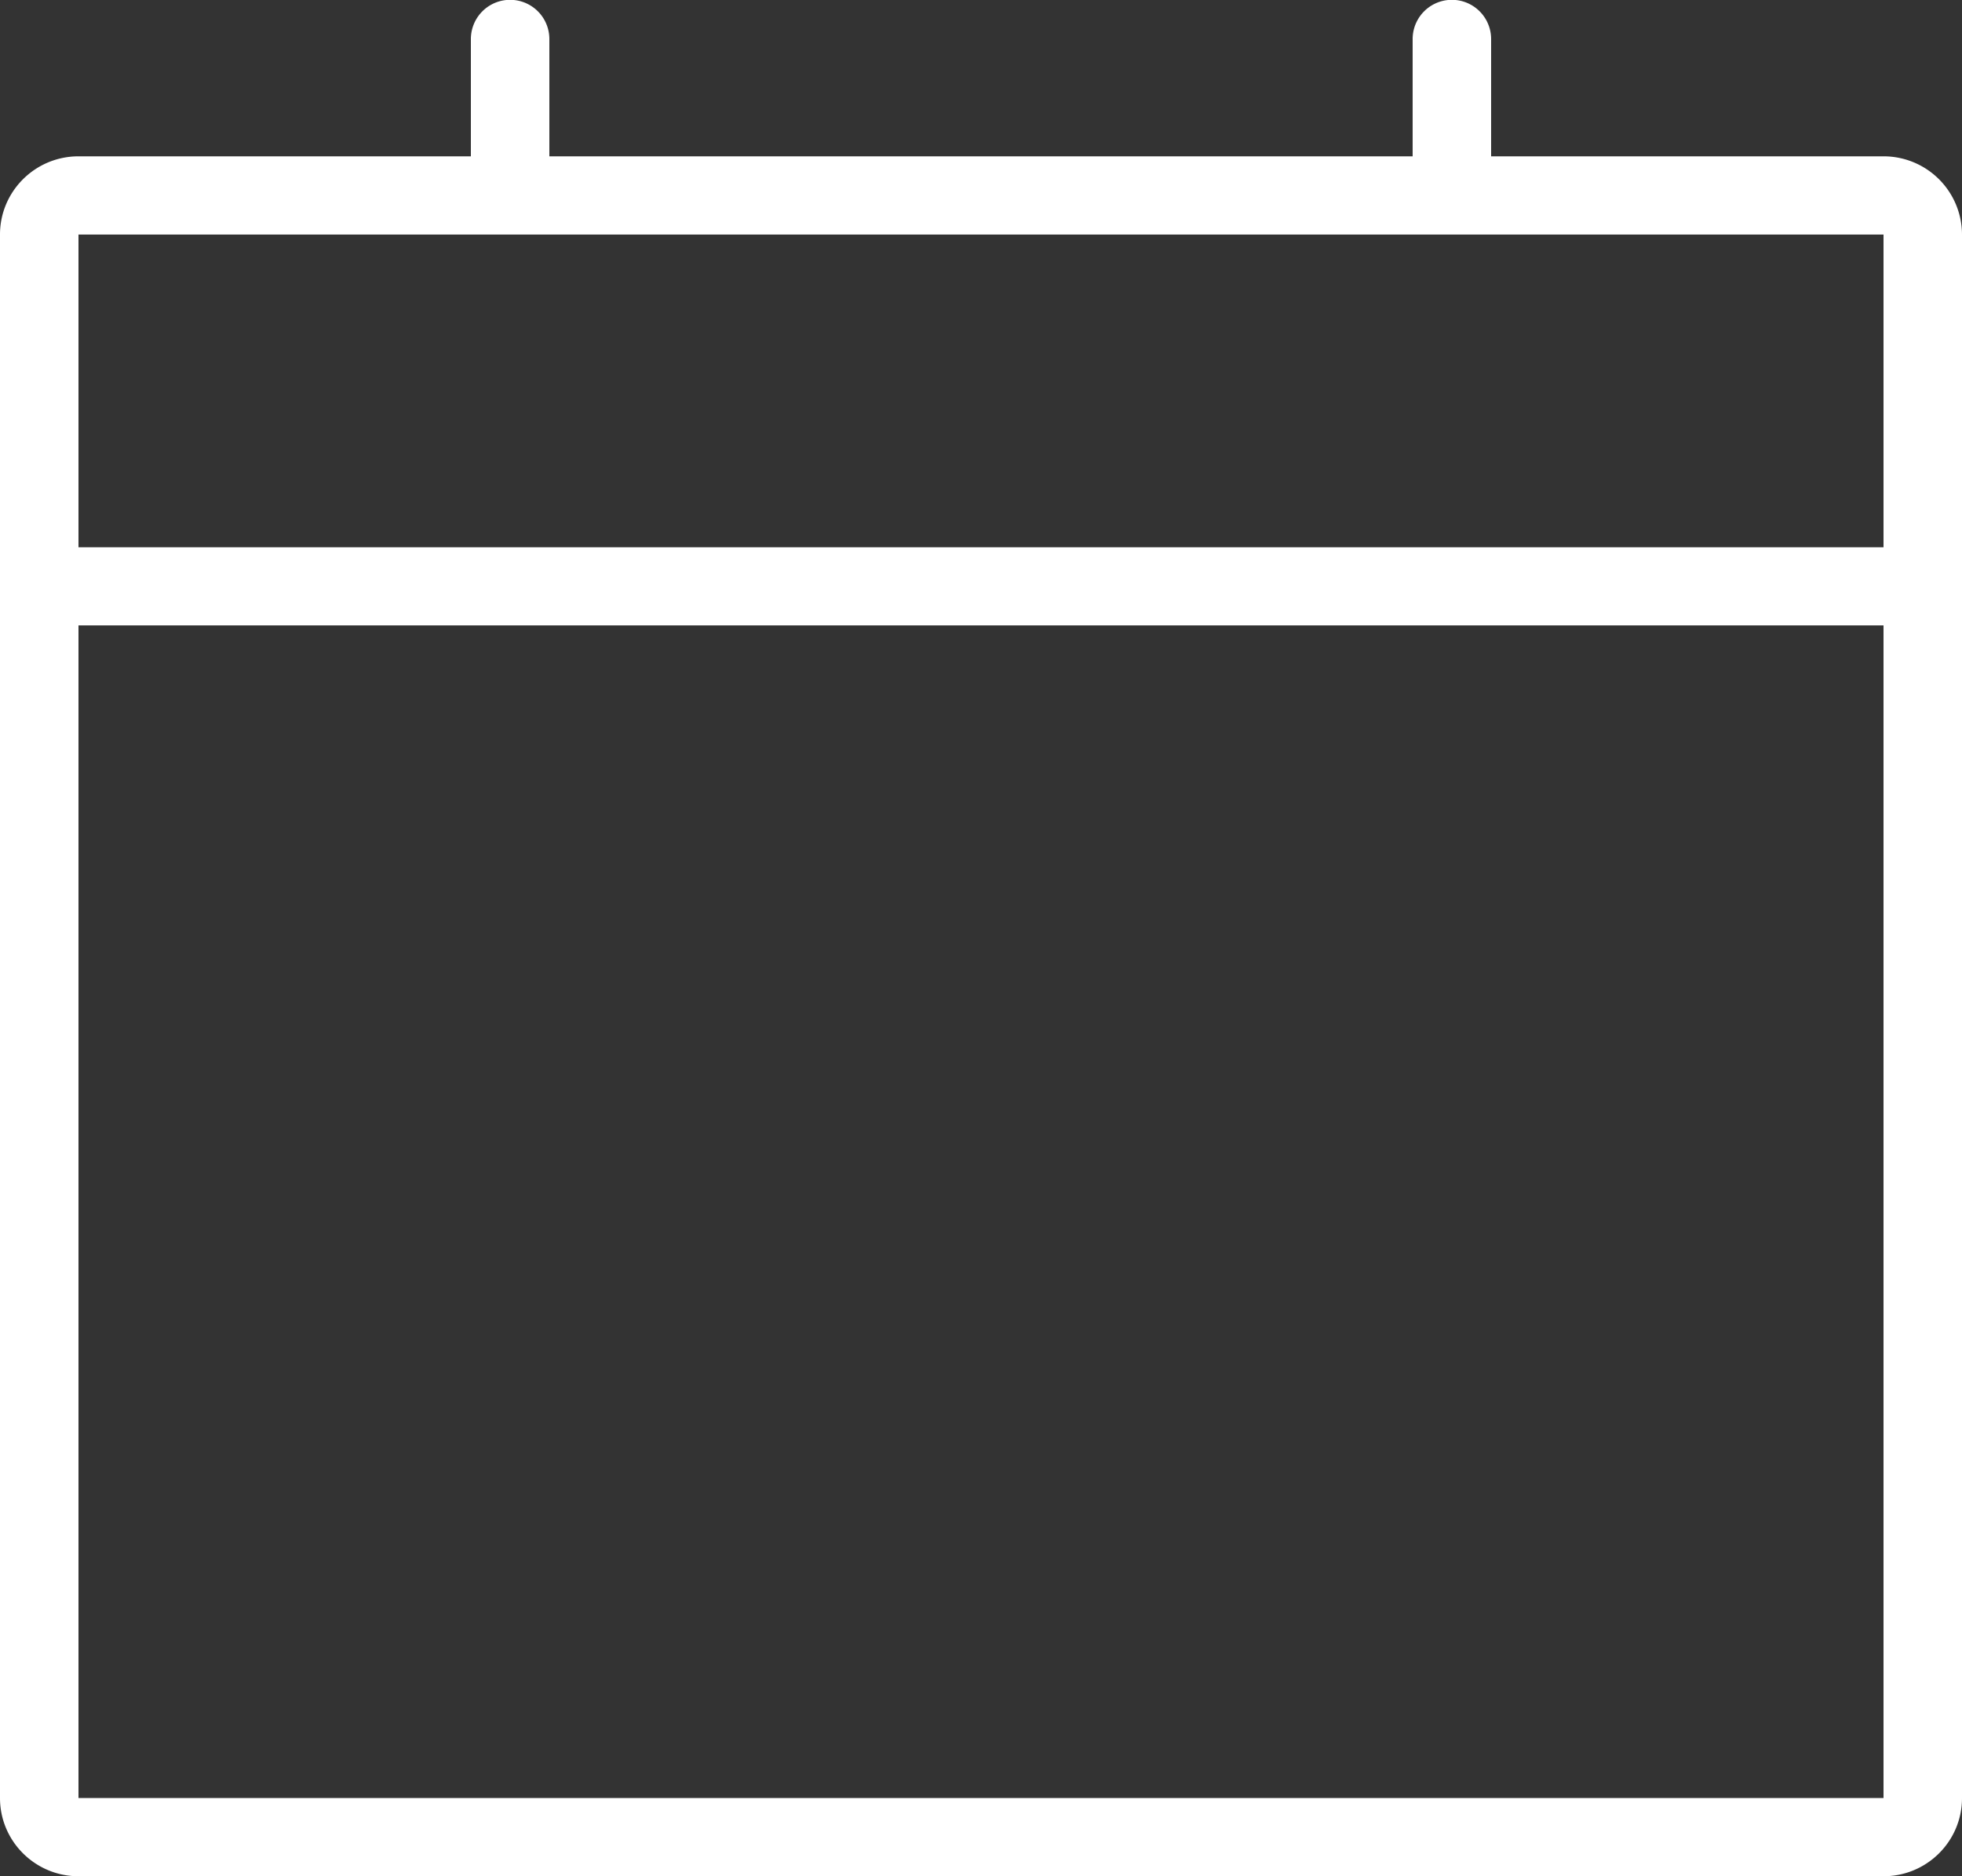 <svg width="23" height="22" viewBox="0 0 23 22" xmlns="http://www.w3.org/2000/svg">
    <rect x="0" y="0" width="23" height="22" fill="#333333" stroke="none"/>
    <path d="M.92 6.417h21.16V2.75H.92v3.667zm0 14.666h21.16V7.333H.92v13.75zm21.16-19.25h-4.6V.458a.46.46 0 0 0-.92 0v1.375H6.44V.458a.46.46 0 0 0-.92 0v1.375H.92c-.508 0-.92.411-.92.917v18.333c0 .506.412.917.92.917h21.16c.508 0 .92-.41.92-.917V2.75a.919.919 0 0 0-.92-.917z" fill="#FFF" fill-rule="evenodd"/>
</svg>
